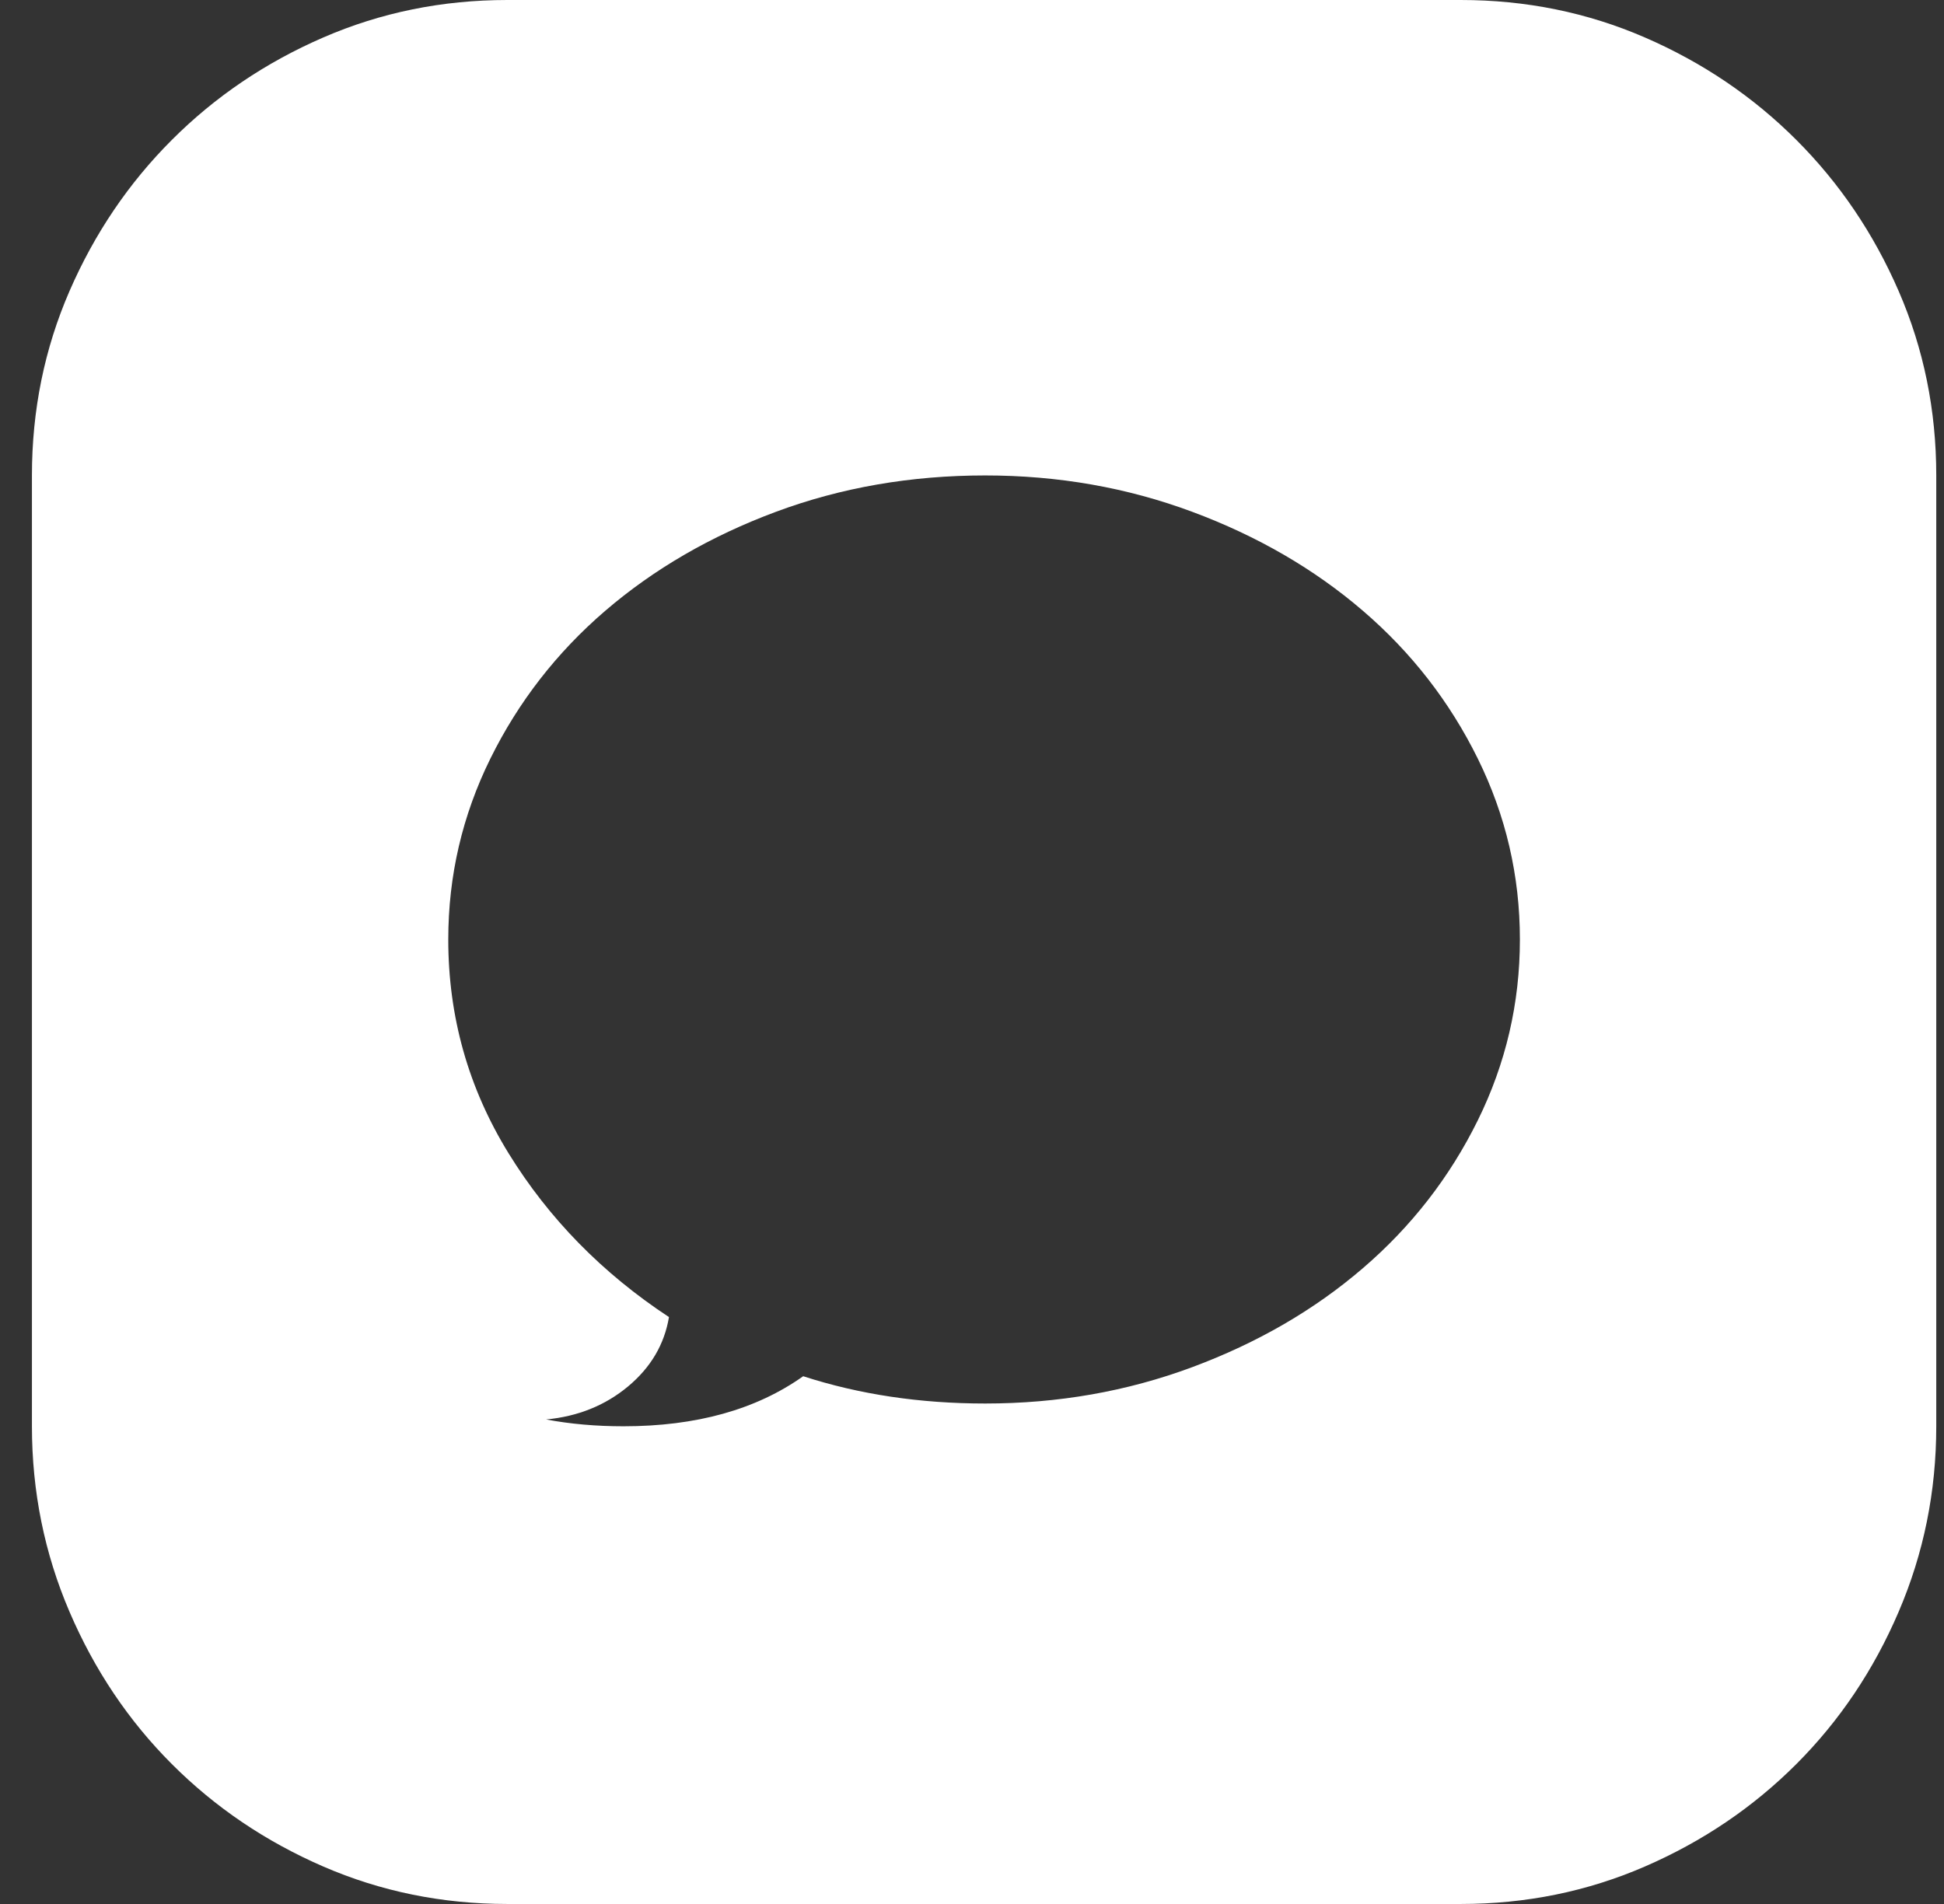 <?xml version="1.0" encoding="UTF-8"?> <svg xmlns="http://www.w3.org/2000/svg" width="49" height="48" viewBox="0 0 49 48" fill="none"><rect x="0" y="0" width="49" height="48" fill="#333333" stroke="none"/><path d="M36.819 0C38.463 0 40.011 0.315 41.464 0.946C42.917 1.577 44.188 2.437 45.278 3.527C46.367 4.616 47.228 5.888 47.858 7.34C48.489 8.793 48.805 10.342 48.805 11.986V35.957C48.805 37.601 48.489 39.159 47.858 40.631C47.228 42.103 46.367 43.383 45.278 44.473C44.188 45.563 42.917 46.423 41.464 47.054C40.011 47.685 38.463 48 36.819 48H12.79C11.146 48 9.598 47.685 8.145 47.054C6.692 46.423 5.421 45.563 4.332 44.473C3.242 43.383 2.382 42.103 1.751 40.631C1.12 39.159 0.805 37.601 0.805 35.957V11.986C0.805 10.342 1.12 8.793 1.751 7.34C2.382 5.888 3.242 4.616 4.332 3.527C5.421 2.437 6.692 1.577 8.145 0.946C9.598 0.315 11.146 0 12.79 0H36.819ZM24.833 35.383C26.669 35.383 28.408 35.078 30.052 34.466C31.696 33.854 33.13 33.023 34.353 31.971C35.577 30.92 36.542 29.677 37.249 28.244C37.956 26.81 38.31 25.29 38.31 23.685C38.31 22.079 37.956 20.559 37.249 19.125C36.542 17.692 35.577 16.449 34.353 15.398C33.13 14.347 31.696 13.515 30.052 12.903C28.408 12.291 26.669 11.986 24.833 11.986C22.96 11.986 21.201 12.291 19.557 12.903C17.913 13.515 16.48 14.347 15.256 15.398C14.033 16.449 13.068 17.692 12.36 19.125C11.653 20.559 11.299 22.079 11.299 23.685C11.299 25.634 11.806 27.431 12.819 29.075C13.832 30.719 15.18 32.096 16.862 33.204C16.747 33.892 16.403 34.475 15.83 34.953C15.256 35.431 14.568 35.709 13.765 35.785C14.377 35.9 15.027 35.957 15.715 35.957C17.55 35.957 19.06 35.536 20.245 34.695C21.66 35.154 23.189 35.383 24.833 35.383Z" fill="white"></path></svg> 